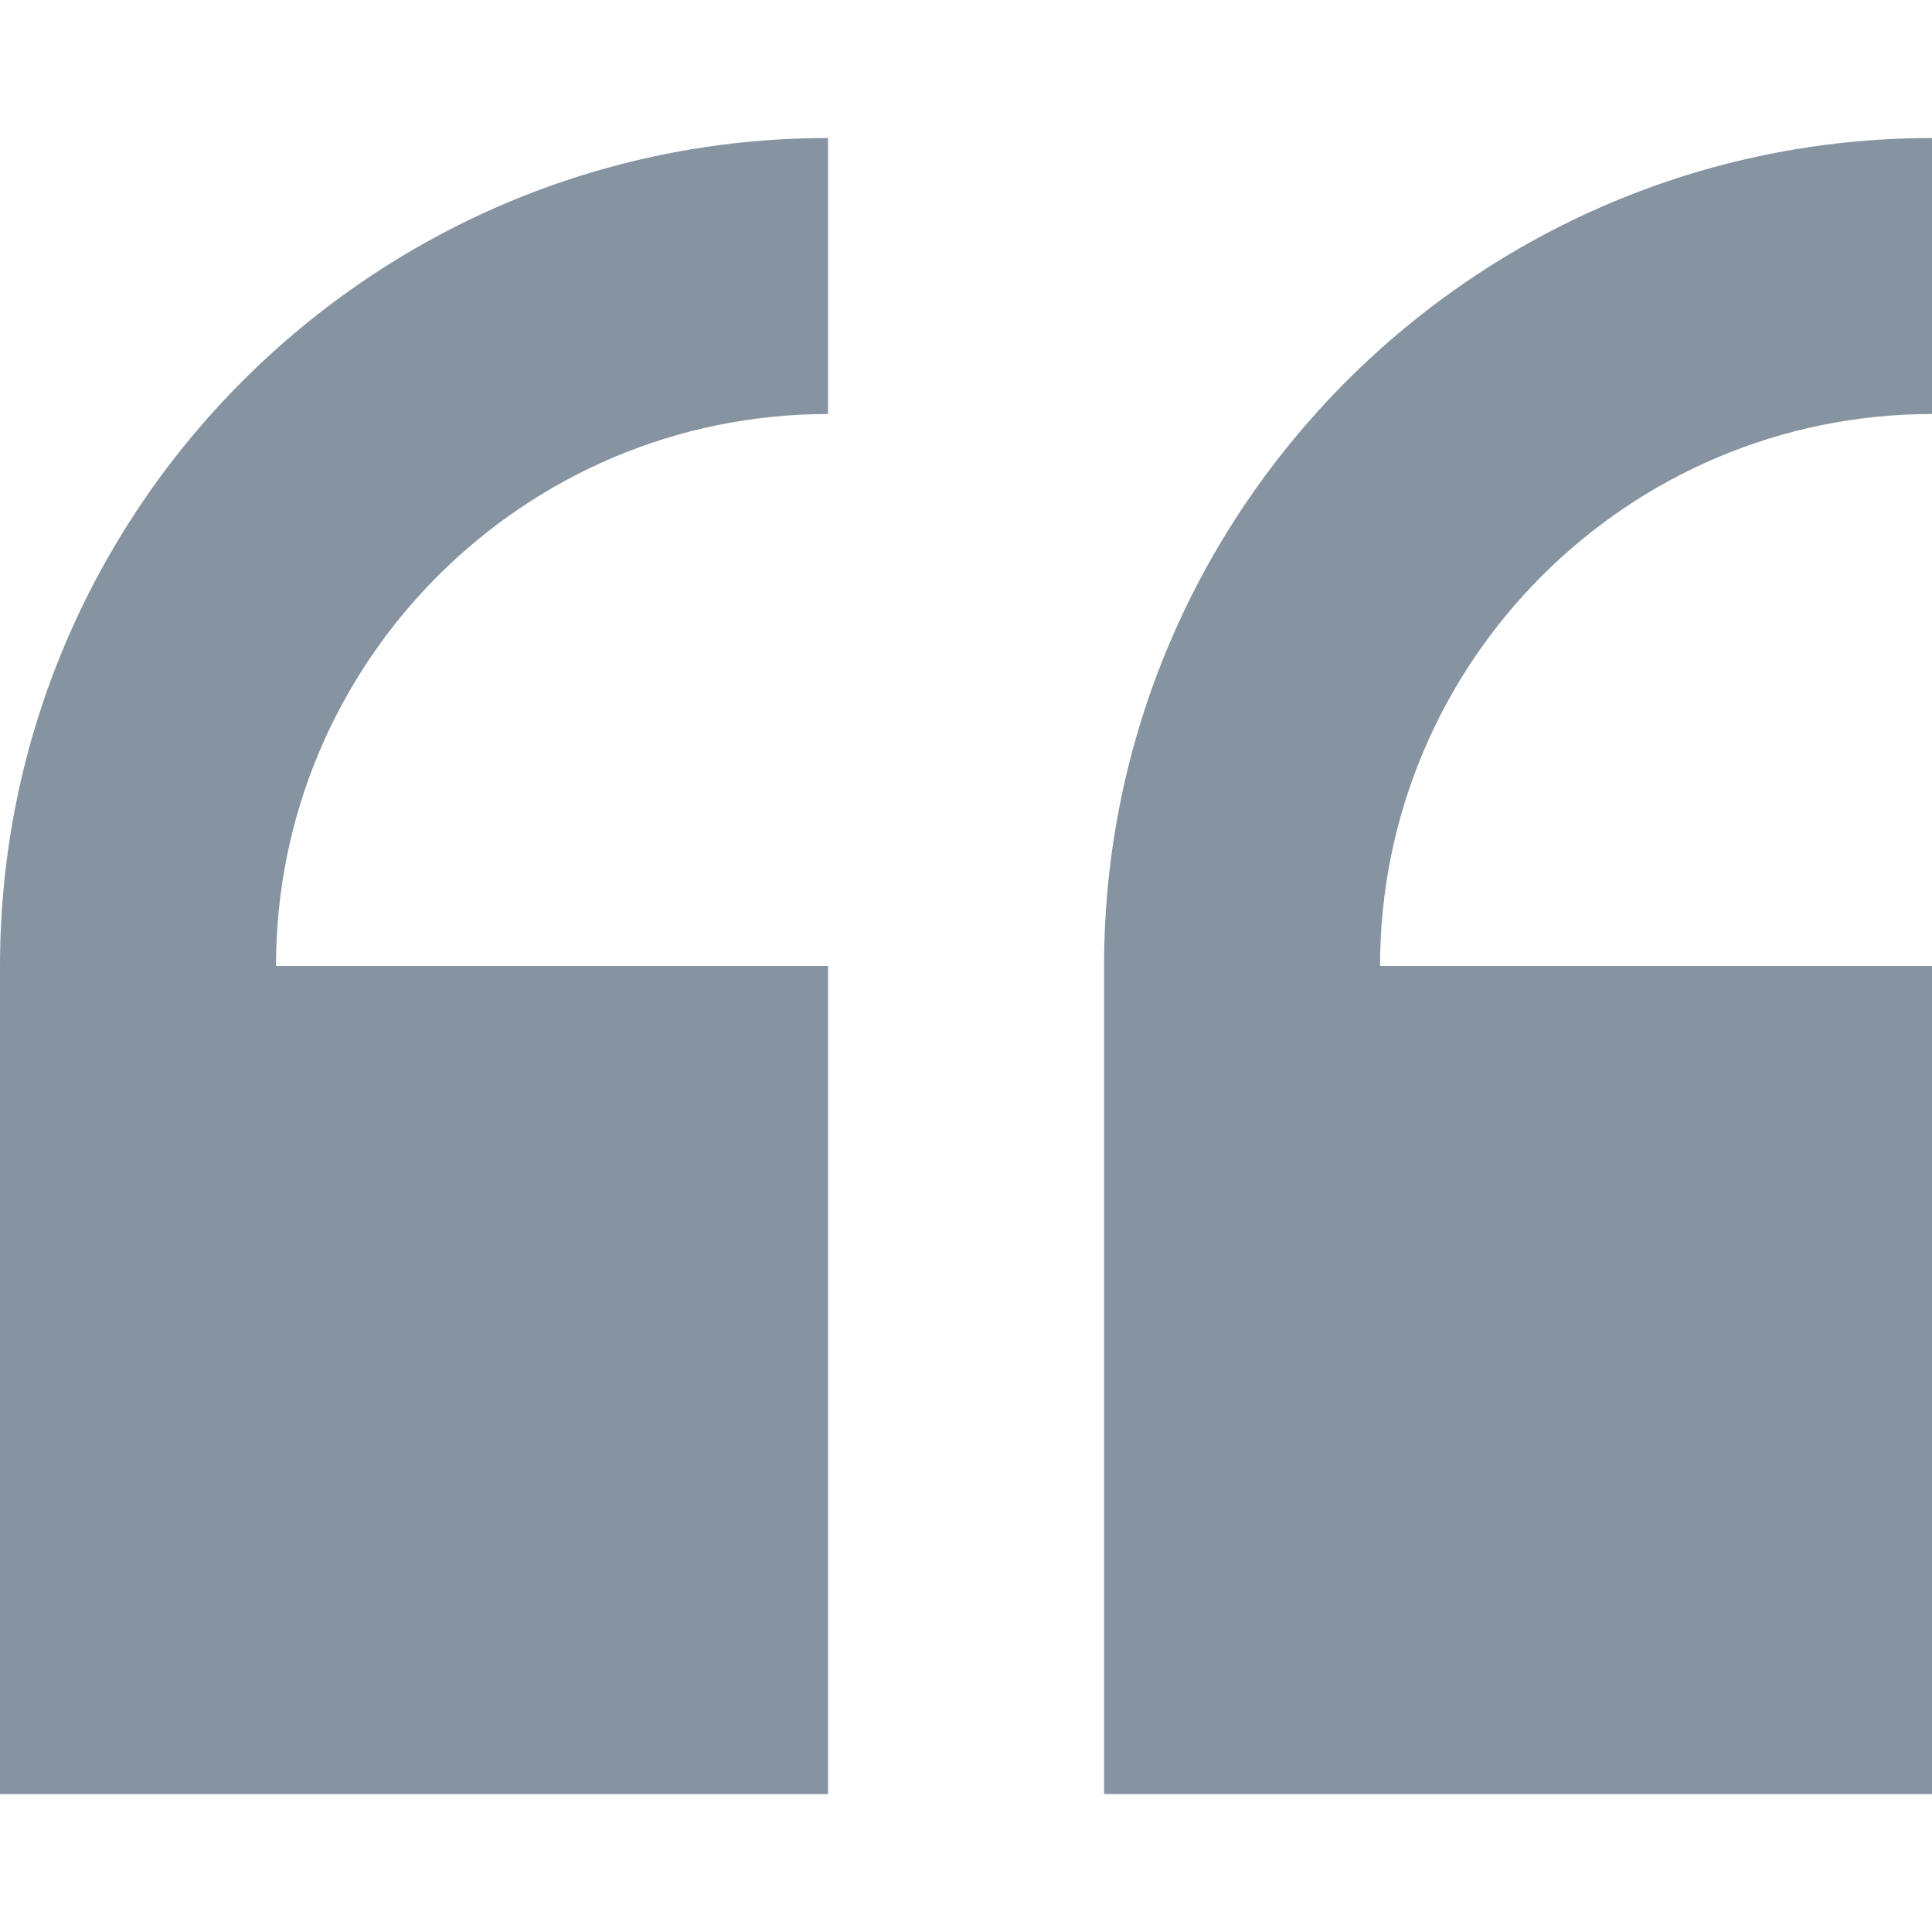 <?xml version="1.0" encoding="UTF-8"?> <svg xmlns="http://www.w3.org/2000/svg" width="48" height="48" viewBox="0 0 48 48" fill="none"><g opacity="0.5" clip-path="url(#clip0_1114_1289)"><path d="M0 24V44.572H20.572V24H6.857C6.857 16.438 13.01 10.286 20.572 10.286V3.429C9.228 3.429 0 12.656 0 24Z" fill="#0E2A44"></path><path d="M48.001 10.286V3.429C36.657 3.429 27.43 12.656 27.43 24V44.572H48.001V24H34.287C34.287 16.438 40.439 10.286 48.001 10.286Z" fill="#0E2A44"></path></g><defs><clipPath id="clip0_1114_1289"><rect width="48" height="48" fill="white"></rect></clipPath></defs></svg> 